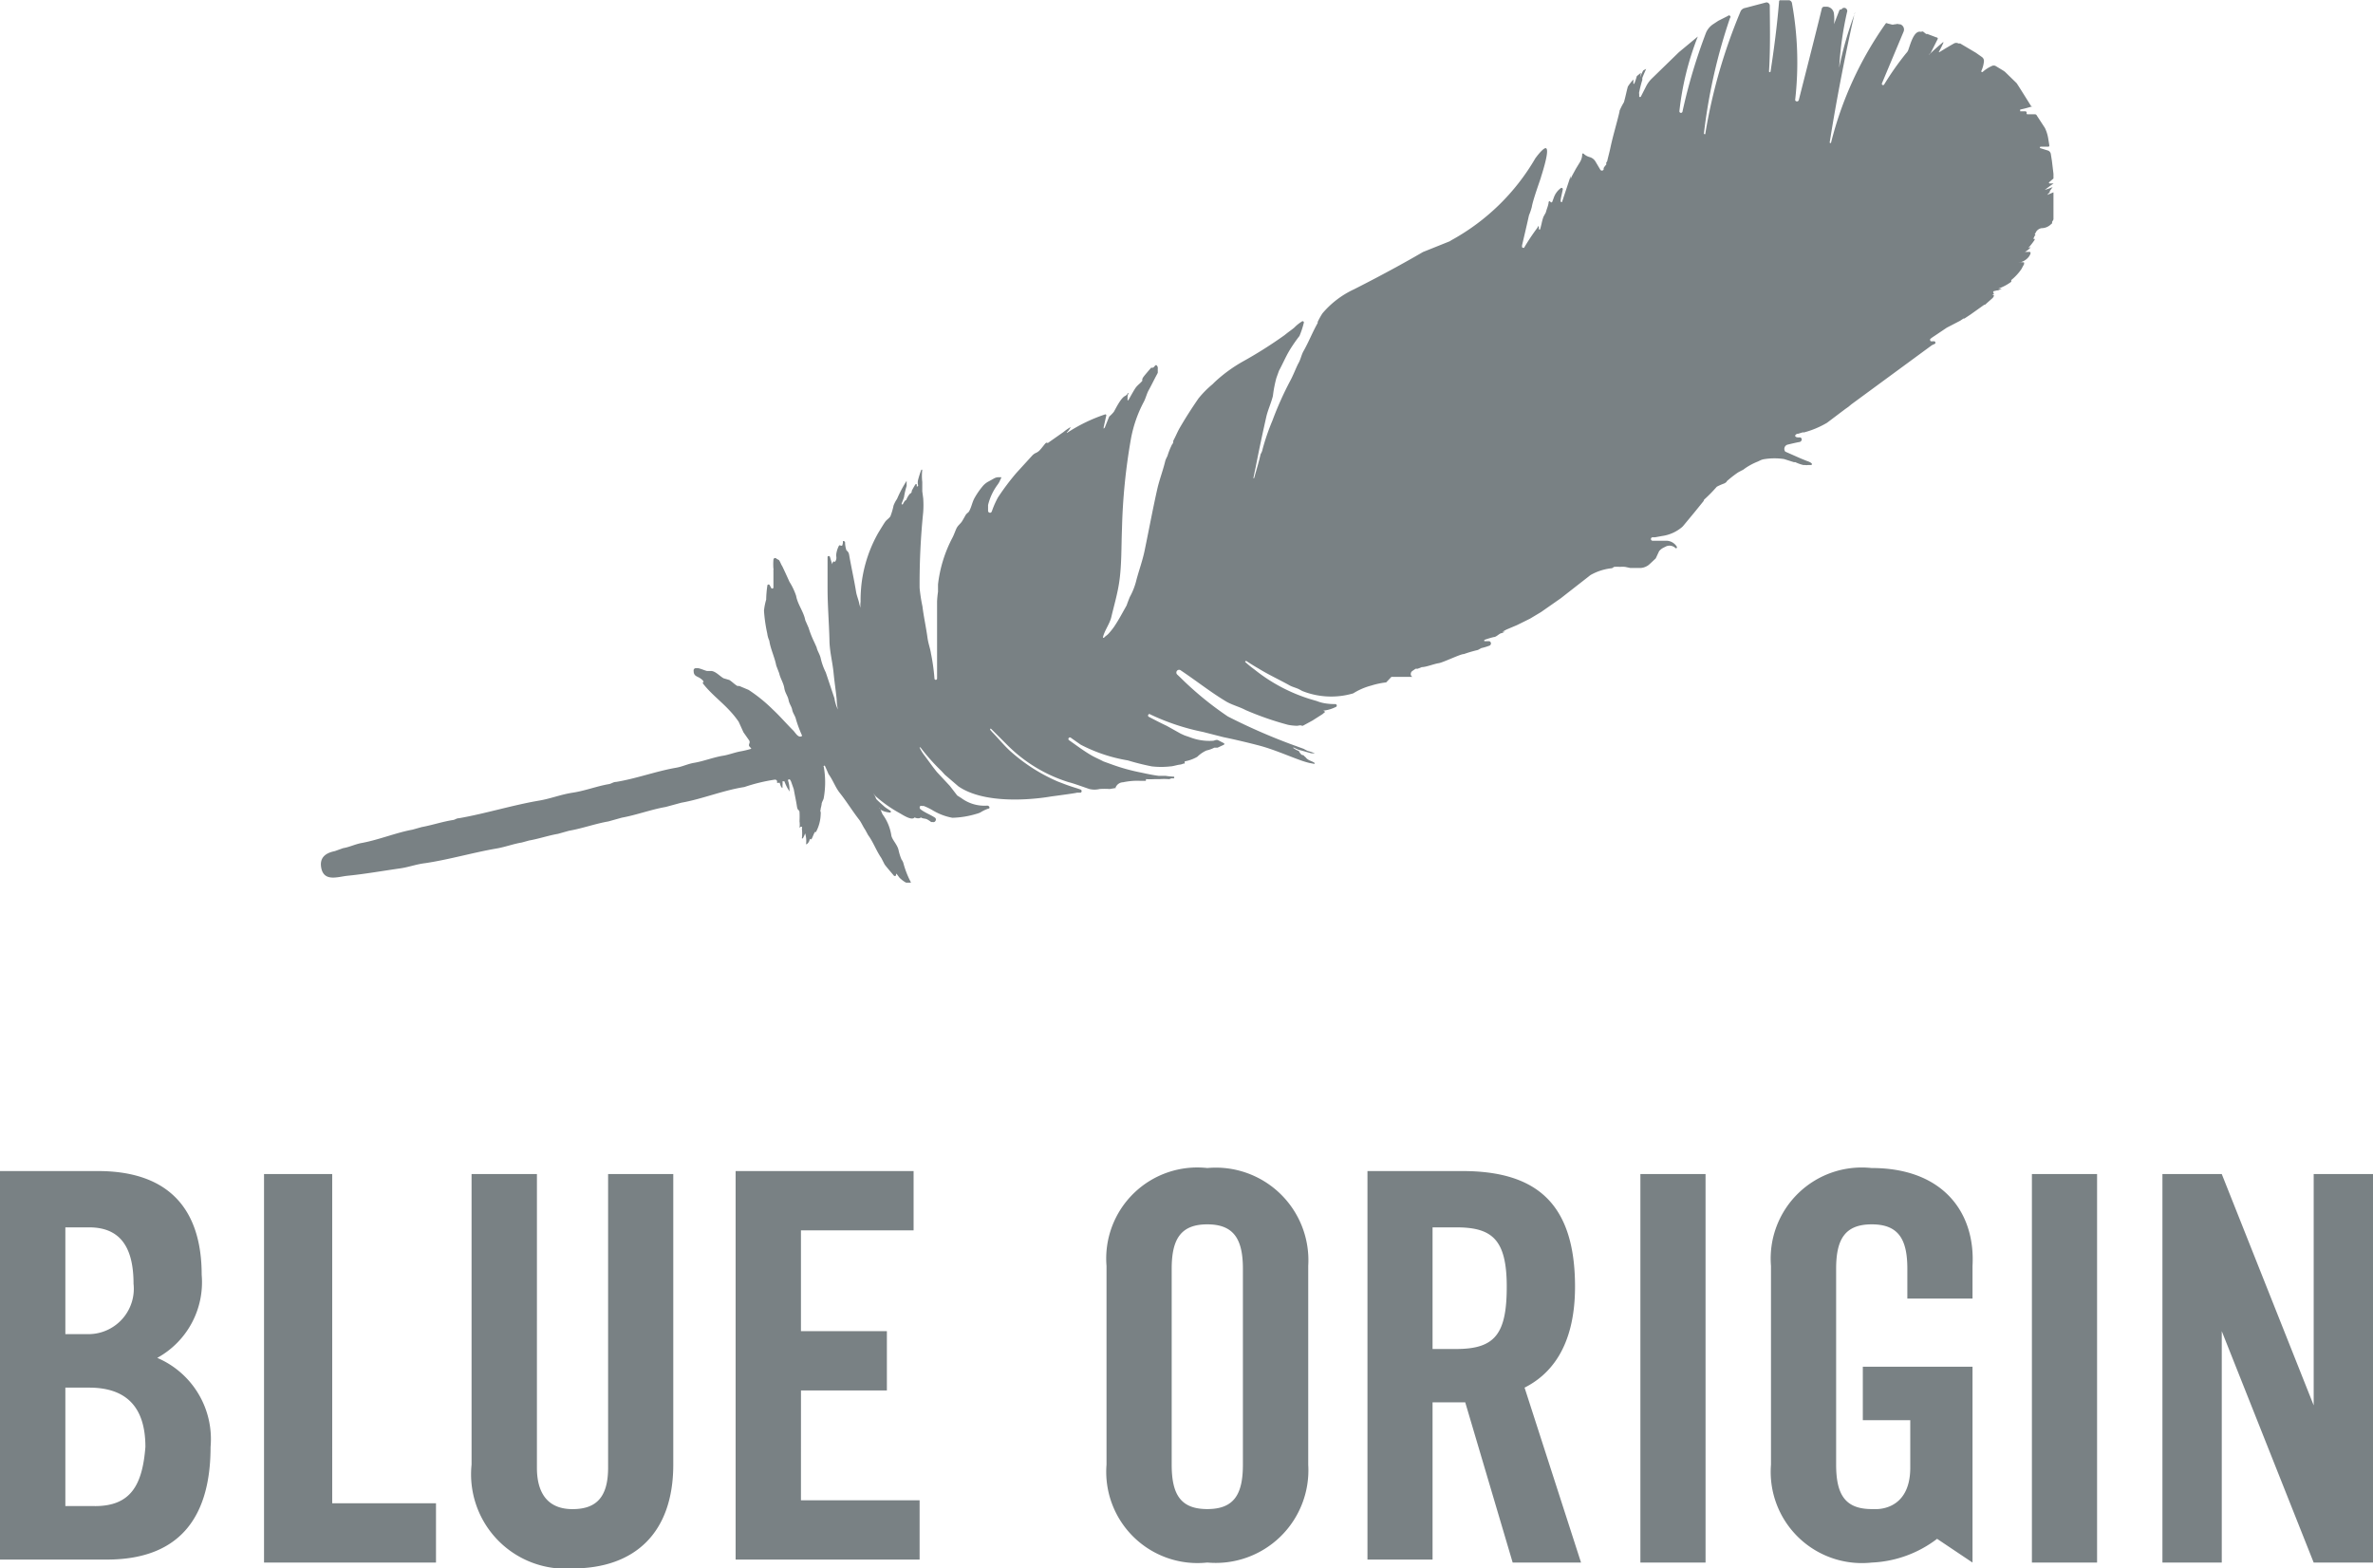 <?xml version="1.0" encoding="UTF-8"?> <svg xmlns="http://www.w3.org/2000/svg" xmlns:xlink="http://www.w3.org/1999/xlink" width="90.775" height="60" viewBox="0 0 90.775 60"><defs><clipPath id="clip-path"><rect id="Rectangle_17" data-name="Rectangle 17" width="90.775" height="60" fill="#798184"></rect></clipPath><clipPath id="clip-path-2"><rect id="Rectangle_18" data-name="Rectangle 18" width="66.33" height="33.765" fill="#798184"></rect></clipPath></defs><g id="Group_36" data-name="Group 36" transform="translate(-344 -12704)"><g id="Group_35" data-name="Group 35" transform="translate(344 12704)"><g id="Group_32" data-name="Group 32"><g id="Group_31" data-name="Group 31" clip-path="url(#clip-path)"><path id="Path_66" data-name="Path 66" d="M23.262,381.632c0,1.132-.454,1.586-1.362,1.586s-1.361-.564-1.361-1.586V370.4h-2.5v11.117a3.611,3.611,0,0,0,3.861,3.97c2.384,0,3.855-1.362,3.855-3.97V370.4H23.262Zm-17.247-4.2a3.3,3.3,0,0,0,1.7-3.177c0-2.5-1.246-3.97-3.969-3.97H0v14.863H4.085c2.953,0,3.97-1.816,3.97-4.309a3.378,3.378,0,0,0-2.04-3.407M2.5,372.439h.908c1.132,0,1.7.684,1.7,2.154a1.737,1.737,0,0,1-1.532,1.92c-.056.006-.113.01-.169.011H2.5ZM3.631,383.1H2.5V378.57h.908c1.471,0,2.154.793,2.154,2.269-.115,1.47-.569,2.263-1.93,2.263m27.008-4.424h3.286v-2.269H30.639v-3.855h4.309v-2.269H28.14v14.863h7.038v-2.269H30.639ZM12.708,370.4H10.1v14.863h6.578v-2.269h-3.97Zm65.019,14.863h2.493V370.4H77.727ZM71.6,370.17a3.483,3.483,0,0,0-3.854,3.746v7.6a3.489,3.489,0,0,0,3.854,3.746,4.42,4.42,0,0,0,2.5-.908l1.355.908v-7.492H71.259v2.045h1.815v1.815c0,1.7-1.361,1.586-1.361,1.586H71.6c-1.023,0-1.362-.564-1.362-1.7v-7.492c0-1.132.339-1.7,1.362-1.7s1.362.569,1.362,1.7v1.138h2.493v-1.247c.115-2.046-1.132-3.746-3.855-3.746m-25.417,0a3.483,3.483,0,0,0-3.855,3.746v7.6a3.49,3.49,0,0,0,3.855,3.746,3.545,3.545,0,0,0,3.861-3.746v-7.6a3.542,3.542,0,0,0-3.861-3.746m1.362,11.347c0,1.137-.339,1.7-1.362,1.7s-1.362-.564-1.362-1.7v-7.492c0-1.132.345-1.7,1.362-1.7s1.362.569,1.362,1.7ZM88.506,370.4v8.848L84.99,370.4H82.72v14.863h2.27v-8.853l3.516,8.853h2.269V370.4ZM62.75,385.263h2.493V370.4H62.75Zm-2.5-10.554c0-3.177-1.47-4.424-4.309-4.424H52.31v14.863H54.8v-6.015H56.05l1.815,6.13H60.48l-2.16-6.693c.914-.46,1.93-1.477,1.93-3.861m-4.539,2.384H54.8v-4.654h.908c1.362,0,1.93.454,1.93,2.269s-.454,2.384-1.93,2.384" transform="translate(0 -325.486)" fill="#798184"></path></g></g><g id="Group_34" data-name="Group 34" transform="translate(12.222)"><g id="Group_33" data-name="Group 33" clip-path="url(#clip-path-2)"><path id="Path_67" data-name="Path 67" d="M167.97,7.932V7.4l-.242.1.139-.151-.061.036.133-.186h0a2.94,2.94,0,0,1-.3.108s.211-.163.338-.247h-.163a.03.03,0,0,1,0-.054l.133-.114a.077.077,0,0,0,.036-.09l-.072-.6-.042-.265a.172.172,0,0,0-.1-.132l-.289-.09a.03.03,0,0,1,0-.06h.284a.042.042,0,0,0,.048-.048l-.042-.259a1.442,1.442,0,0,0-.127-.41l-.271-.415-.036-.054a.083.083,0,0,0-.09-.054h-.26a.033.033,0,0,1-.035-.011.034.034,0,0,1-.007-.037.05.05,0,0,0-.011-.046.053.053,0,0,0-.044-.02h-.193V4.234a4.272,4.272,0,0,0,.476-.127h-.054s-.536-.861-.56-.885l-.446-.434-.06-.042-.289-.175a.155.155,0,0,0-.157,0,1.329,1.329,0,0,0-.35.229s-.06,0-.048-.036a1.149,1.149,0,0,0,.1-.355.186.186,0,0,0-.078-.187L165,2.06l-.6-.355h-.066a.177.177,0,0,0-.169,0c-.175.1-.374.217-.555.331h-.03c.066-.114.127-.241.181-.361,0,0,0-.042-.036,0-.175.144-.368.319-.464.415s-.036,0,0,0l.277-.548a.039.039,0,0,0,0-.044.04.04,0,0,0-.039-.022l-.349-.132H163.1l-.115-.09a.058.058,0,0,0-.054,0,.2.2,0,0,1-.078,0c-.229,0-.35.458-.428.675a.346.346,0,0,1-.09.15,10.961,10.961,0,0,0-.844,1.2.048.048,0,0,1-.085-.042l.832-1.987a.212.212,0,0,0-.127-.277h-.042a.185.185,0,0,0-.139,0h-.042a.183.183,0,0,1-.133,0L161.62.94a.05.05,0,0,0-.066,0A13.623,13.623,0,0,0,159.462,5.5c0,.036-.06,0-.054,0,.4-2.511.874-4.607.965-4.986h0V.549a13.158,13.158,0,0,0-.6,2.084,12.8,12.8,0,0,1,.3-2.126.109.109,0,0,0,0-.088.116.116,0,0,0-.215-.008.058.058,0,0,0-.084.042c-.054.138-.121.307-.2.518a1.712,1.712,0,0,0,0-.391A.3.3,0,0,0,159.317.3h-.1a.1.1,0,0,0-.069.015.093.093,0,0,0-.04.057c-.133.554-.4,1.614-.881,3.5a.073.073,0,0,1-.139,0,12.637,12.637,0,0,0-.12-3.7.139.139,0,0,0-.108-.12h-.338a.043.043,0,0,0-.048.048c-.036.434-.121,1.355-.326,2.674a.03.03,0,0,1-.06,0c.06-.915.03-1.993.03-2.511a.121.121,0,0,0-.041-.094.122.122,0,0,0-.1-.033l-.8.211a.245.245,0,0,0-.169.114,20.786,20.786,0,0,0-1.357,4.7c0,.036-.06,0-.054,0a21.356,21.356,0,0,1,1-4.432.049.049,0,0,0,0-.078.049.049,0,0,0-.078,0l-.368.186-.193.127a.749.749,0,0,0-.277.325,21.047,21.047,0,0,0-.9,3.011.06.06,0,0,1-.121,0,11.057,11.057,0,0,1,.705-2.86l-.723.6L152.593,3.06a1.139,1.139,0,0,0-.211.295l-.193.379a.036.036,0,0,1-.066,0v-.1a.11.11,0,0,1,0-.066,4.418,4.418,0,0,1,.12-.47.406.406,0,0,1,0-.078c.042-.108.109-.259.145-.343l-.108.06a1.632,1.632,0,0,0-.127.277l.036-.187-.156.127a2.9,2.9,0,0,1-.1.295H151.9V3.084a1.994,1.994,0,0,0-.211.271c-.054.192-.091.4-.151.6a2.476,2.476,0,0,0-.169.331v.03c-.108.464-.253.927-.35,1.391-.036.169-.084.337-.12.5a.1.1,0,0,1-.036.048.361.361,0,0,0,0,.048v.036a.659.659,0,0,0-.1.133v.054a.073.073,0,0,1-.133,0l-.175-.295a.377.377,0,0,0-.235-.181.538.538,0,0,1-.217-.12.035.035,0,0,0-.03-.016.035.035,0,0,0-.03.016.589.589,0,0,1-.09.319L149.7,6.5l-.157.289-.042.1V6.775l-.332,1c-.036,0-.06,0-.048-.1s.054-.253.078-.385a.048.048,0,0,0-.078-.048.763.763,0,0,0-.271.38l-.054.144a.041.041,0,0,1-.036.02.04.04,0,0,1-.036-.02s0-.06-.066,0a.046.046,0,0,0,0,.036c-.036.174-.054.174-.109.373l-.09.163a2.26,2.26,0,0,0-.072.265l-.054.217h-.048V8.709c0-.012-.048,0-.048,0v.036a8.136,8.136,0,0,0-.518.777.042.042,0,0,1-.036,0,.041.041,0,0,1-.035-.017.04.04,0,0,1-.007-.038V9.431c.09-.385.18-.765.265-1.15a2.414,2.414,0,0,0,.108-.319c.048-.3.368-1.156.35-1.138.247-.777.271-1.06.2-1.108s-.29.211-.416.386a8.362,8.362,0,0,1-3.2,3.125l-.078.048-1.019.409c-1.279.747-2.617,1.415-2.641,1.428a3.514,3.514,0,0,0-1.206.921,2.941,2.941,0,0,0-.181.325.129.129,0,0,1,0,.042c-.2.355-.344.729-.543,1.078-.078.138-.108.313-.187.451s-.2.464-.319.681a12.722,12.722,0,0,0-.682,1.524,8.571,8.571,0,0,0-.374,1.084.546.546,0,0,1-.078.2c-.066.307-.162.6-.247.915a.028.028,0,0,1-.03,0c.03-.132.055-.271.085-.4.127-.657.265-1.3.41-1.945.061-.265.187-.53.253-.8a4.77,4.77,0,0,1,.133-.687l.1-.277c.145-.265.259-.542.416-.8a5.987,5.987,0,0,1,.368-.53,3.29,3.29,0,0,0,.163-.494.048.048,0,0,0-.078-.054,1.526,1.526,0,0,0-.284.229c-.084.072-.181.138-.283.217l-.09.072a16.549,16.549,0,0,1-1.58,1,5.631,5.631,0,0,0-1.085.789l-.091.09a3.8,3.8,0,0,0-.536.542c-.253.367-.494.741-.717,1.126-.091.156-.157.331-.248.494a.177.177,0,0,1-.048.144,2.766,2.766,0,0,0-.175.44,1.5,1.5,0,0,0-.078.168c-.084.361-.223.717-.308,1.084-.175.777-.32,1.56-.482,2.343-.084.416-.235.813-.332,1.2a2.588,2.588,0,0,1-.241.6c-.042.108-.084.21-.12.319-.157.277-.308.566-.489.831a2.9,2.9,0,0,1-.205.253c-.054.06-.132.1-.174.157-.025,0-.037-.005-.036-.03.066-.265.259-.506.32-.771.108-.458.241-.9.307-1.373.091-.657.072-1.331.1-2.011a22.792,22.792,0,0,1,.344-3.439,4.9,4.9,0,0,1,.488-1.4c.078-.144.114-.319.193-.457s.205-.4.314-.6l.03-.06v-.09a.181.181,0,0,1,0-.048V14.1c0-.018-.042-.114-.084-.084s-.066.084-.1.09a.082.082,0,0,1-.066,0s-.247.283-.307.367l-.036.066v.072c-.078.1-.181.163-.253.265s-.193.326-.283.482a.029.029,0,0,1-.027-.013.029.029,0,0,1,0-.03.083.083,0,0,0,0-.036.359.359,0,0,1,.042-.2h-.042v.03a.268.268,0,0,1-.1.084c-.163.084-.35.476-.422.6a1.315,1.315,0,0,1-.181.187l-.169.421-.042.042v-.06l.1-.446a.034.034,0,0,0-.01-.032.035.035,0,0,0-.032-.01,6.221,6.221,0,0,0-1.447.7s-.048,0,0-.03a.6.6,0,0,0,.127-.186,2.069,2.069,0,0,0-.277.192l-.6.422a.061.061,0,0,0-.078,0c-.072.078-.139.175-.211.253a.436.436,0,0,1-.157.12.432.432,0,0,0-.151.108l-.6.657a9.406,9.406,0,0,0-.706.939,3.513,3.513,0,0,0-.2.434l-.036.1a.081.081,0,0,1-.054.054.075.075,0,0,1-.066-.02.073.073,0,0,1-.024-.064v-.211a2.166,2.166,0,0,1,.38-.8l.048-.078.078-.169V18.3h-.127a.36.36,0,0,0-.144.042l-.205.114a.731.731,0,0,0-.247.2,2.852,2.852,0,0,0-.308.452c-.085.156-.114.355-.211.512-.036.042-.084.067-.114.114s-.1.181-.151.259-.127.132-.181.216-.114.283-.187.415A5.071,5.071,0,0,0,125.3,22.4v.283q-.028.186-.036.373V26a.048.048,0,1,1-.1,0,7.616,7.616,0,0,0-.133-.957c-.03-.2-.1-.368-.133-.6-.054-.4-.145-.807-.193-1.2a6.232,6.232,0,0,1-.109-.711,26.9,26.9,0,0,1,.138-2.9,3.793,3.793,0,0,0,0-.524l-.036-.271v-.355a2.051,2.051,0,0,1,0-.47h-.036a3.851,3.851,0,0,0-.12.373.425.425,0,0,0,0,.235s-.042.054-.054.036v-.09h-.048c-.054.084-.1.169-.145.253v.036a.146.146,0,0,1-.078.084.97.97,0,0,0-.133.229l-.054.036a1.029,1.029,0,0,0-.078.133h-.042V19.3a2.34,2.34,0,0,0,.09-.241,2.893,2.893,0,0,1,.1-.428q0-.1,0-.193a4.513,4.513,0,0,0-.368.693,1.155,1.155,0,0,0-.133.253,2.515,2.515,0,0,1-.12.41c-.054.084-.145.132-.2.21s-.175.277-.26.416a5.2,5.2,0,0,0-.639,1.908,5.709,5.709,0,0,0-.042.735.932.932,0,0,0,0,.259c0-.03-.036-.12-.048-.175-.03-.168-.1-.307-.126-.476-.078-.476-.187-.957-.265-1.409a.242.242,0,0,0-.1-.163.9.9,0,0,1-.054-.313.067.067,0,0,0-.084-.042.345.345,0,0,1-.03.175h-.054a.042.042,0,0,0-.066,0,.972.972,0,0,0-.1.3.487.487,0,0,0,0,.132.241.241,0,0,1-.06.192.033.033,0,0,0-.033-.021.034.034,0,0,0-.033.021.149.149,0,0,0-.03.091c-.036-.1-.06-.193-.09-.289a.048.048,0,0,0-.09,0v1.2c0,.644.054,1.3.072,1.963,0,.428.114.837.157,1.265s.084.668.12,1.024a1.821,1.821,0,0,0,.048.391,1.477,1.477,0,0,1-.133-.428l-.332-.994a2.337,2.337,0,0,1-.193-.535c-.03-.151-.132-.289-.157-.422l-.09-.2a3.813,3.813,0,0,1-.217-.548l-.127-.289c-.06-.325-.29-.6-.35-.933a2.422,2.422,0,0,0-.254-.536c-.09-.2-.181-.4-.277-.6-.048-.066-.072-.162-.127-.235l-.09-.048a.066.066,0,0,0-.121.036,2.189,2.189,0,0,0,0,.349.038.038,0,0,1,0,.042.081.081,0,0,0,0,.042v.638a.048.048,0,0,1-.09,0l-.054-.1a.049.049,0,0,0-.085,0,4.022,4.022,0,0,0-.048.554,2.341,2.341,0,0,0-.084.422,5.851,5.851,0,0,0,.126.879.924.924,0,0,0,.078.271c.042.307.205.633.265.951l.115.3c.036.181.163.367.193.56s.133.3.163.457.114.241.139.374.12.241.145.367a4.758,4.758,0,0,0,.223.6.033.033,0,0,1,0,.039.034.034,0,0,1-.035.016c-.121.036-.223-.163-.3-.235-.259-.259-.507-.548-.778-.8a5.9,5.9,0,0,0-.923-.747l-.356-.15h-.072c-.115-.066-.2-.162-.308-.229l-.223-.066c-.145-.084-.289-.253-.452-.277h-.163c-.054,0-.235-.084-.35-.108a.515.515,0,0,0-.1,0,.084.084,0,0,0-.078.1c0,.217.139.2.272.3s.072.091.12.115a.048.048,0,0,0-.03.078c.3.385.681.669,1,1.012a3.553,3.553,0,0,1,.362.446l.181.4.211.3c.06.084,0,.132,0,.192s.06.078.09.139a3.444,3.444,0,0,1-.416.1c-.223.042-.434.126-.645.163-.386.06-.766.217-1.14.277-.235.042-.422.138-.651.181-.772.132-1.55.422-2.322.548-.109,0-.169.066-.278.084-.458.078-.9.253-1.369.325s-.832.223-1.266.3c-1.037.174-2.068.5-3.1.68-.09,0-.139.054-.217.067-.4.06-.814.2-1.206.271l-.356.1c-.6.108-1.279.385-1.924.506-.253.042-.482.162-.724.2l-.319.114c-.422.084-.567.3-.525.6.084.6.645.379,1.007.343.664-.066,1.345-.187,2.02-.283.332-.048.6-.156.959-.2.893-.133,1.809-.4,2.69-.554.344-.054.669-.181,1-.235l.283-.078c.356-.06.742-.193,1.1-.253l.428-.12c.495-.084,1.007-.271,1.5-.355l.518-.145c.555-.1,1.121-.313,1.676-.409l.6-.163c.79-.138,1.6-.475,2.412-.6a6.553,6.553,0,0,1,1.17-.283.082.082,0,0,1,.084.072.051.051,0,0,0,0,.048.057.057,0,0,0,.048,0h.048c.006,0,.036.181.108.2v-.108a.712.712,0,0,0,0-.15h.072a1.829,1.829,0,0,0,.145.307.433.433,0,0,1,.048.09,1.087,1.087,0,0,0-.054-.427s0-.036.03-.042h.036a.332.332,0,0,1,.054.091l.1.283c.036.217.09.446.12.651s.09.114.1.228a3.454,3.454,0,0,1,0,.35.9.9,0,0,1,0,.253l.042-.042h.048a.062.062,0,0,1,0,.066,1.588,1.588,0,0,1,0,.379h.036a1.135,1.135,0,0,0,.09-.193,1.016,1.016,0,0,1,.036.4s0,.042.042,0a.291.291,0,0,0,.1-.211.036.036,0,0,0,.061.03c.03-.024.078-.18.132-.271h.042a1.519,1.519,0,0,0,.181-.675.446.446,0,0,0,0-.09.109.109,0,0,1,0-.1v-.036a1.212,1.212,0,0,0,.036-.162c0-.072.06-.151.078-.223a3.41,3.41,0,0,0,.006-1.2.027.027,0,0,1,0-.042.026.026,0,0,1,.042,0c.048.1.09.2.139.313.169.229.259.505.428.717.259.325.482.692.741,1.024.091.121.151.271.235.391l.109.2c.193.259.313.6.506.879l.127.247c.115.151.235.283.344.416a.054.054,0,0,0,.091,0,.082.082,0,0,0,0-.036.035.035,0,0,0,0-.036c.066.048.108.151.175.2a1.022,1.022,0,0,0,.259.175.069.069,0,1,0,.12-.066,3.51,3.51,0,0,1-.277-.723.452.452,0,0,0-.066-.12,1.921,1.921,0,0,1-.114-.361c-.048-.217-.253-.4-.277-.566a1.829,1.829,0,0,0-.32-.783c-.048-.066-.066-.169-.115-.229s0-.03,0,0,.109.078.169.1a1.244,1.244,0,0,0,.211.042.036.036,0,0,0,.03-.06c-.078-.06-.175-.108-.247-.174s-.229-.2-.308-.289a.928.928,0,0,0-.06-.139l-.054-.078.1.12a5.042,5.042,0,0,0,.916.644c.109.06.464.3.567.162.072.036.187.054.241,0,.072.048.145.036.223.066a.886.886,0,0,1,.169.109h.06a.087.087,0,0,0,.11-.05.086.086,0,0,0-.026-.118c-.15-.1-.331-.169-.482-.271a.568.568,0,0,1-.072-.054.079.079,0,0,1,0-.121.1.1,0,0,1,.054,0h.072a2.3,2.3,0,0,1,.368.181,2.252,2.252,0,0,0,.73.271,3.456,3.456,0,0,0,.923-.151.75.75,0,0,0,.15-.054,1.4,1.4,0,0,1,.3-.144c.084,0,.048-.127-.054-.115a1.482,1.482,0,0,1-.977-.289l-.157-.1-.283-.367-.489-.524c-.174-.211-.337-.452-.513-.681a1.6,1.6,0,0,1-.156-.265h.036a7.749,7.749,0,0,0,.8.9l.133.145.519.445c1.206.825,3.545.385,3.545.385s.959-.126.983-.144h.145a.066.066,0,0,0,0-.121l-.121-.042c-.2-.06-.374-.12-.518-.175l-.235-.09a6.66,6.66,0,0,1-1.809-1.156c-.247-.223-.464-.494-.7-.735l-.078-.09s0-.06.036-.036l.6.6a5.712,5.712,0,0,0,2.376,1.445c.138.03.518.168.784.259a.844.844,0,0,0,.392,0,2.778,2.778,0,0,1,.386,0l.211-.036h.03a.032.032,0,0,1,0-.054.314.314,0,0,1,.271-.168,2.571,2.571,0,0,1,.676-.054h.175c.036,0,.036-.066,0-.066q.178.009.356,0h.187a2.367,2.367,0,0,1,.356,0c.048,0,.084-.036.12-.03h.066a.034.034,0,0,0,.022-.033.033.033,0,0,0-.022-.033,2.416,2.416,0,0,1-.308-.03h-.265c-.229-.03-.458-.078-.681-.127a7.456,7.456,0,0,1-1.158-.325l-.277-.1c-.157-.084-.32-.15-.465-.235-.277-.162-.537-.355-.8-.542l-.06-.042a.06.06,0,0,1,0-.078.058.058,0,0,1,.045-.021.058.058,0,0,1,.045.021l.368.258a6.027,6.027,0,0,0,1.8.6,9.361,9.361,0,0,0,.917.229,3.1,3.1,0,0,0,.717,0c.084,0,.247-.054.35-.066a.435.435,0,0,0,.145-.042h.048v-.084a1.467,1.467,0,0,0,.482-.175,1.2,1.2,0,0,1,.35-.241,1.2,1.2,0,0,0,.3-.108h.126l.235-.109a.033.033,0,0,0,.022-.033.034.034,0,0,0-.022-.033l-.235-.12h-.06l-.1.03a2.061,2.061,0,0,1-.911-.138l-.193-.066-.145-.066-.537-.3c-.308-.144-.573-.289-.693-.349a.057.057,0,0,1-.021-.045.056.056,0,0,1,.021-.045.043.043,0,0,1,.06,0,8.7,8.7,0,0,0,2.026.674l.784.2s.6.12,1.381.325c.537.145,1.049.374,1.568.56a3.457,3.457,0,0,0,.332.1l.193.036a.033.033,0,0,0,0-.042c-.078-.054-.175-.078-.247-.126s-.066-.066-.108-.1a.346.346,0,0,1-.066-.066s-.078,0-.1-.048l-.042-.048-.036-.066-.09-.036-.133-.084a.043.043,0,0,1,.048,0,1.735,1.735,0,0,0,.193.084c.157.036.314.09.464.126h.133a2.535,2.535,0,0,0-.271-.09,1.178,1.178,0,0,1-.151-.078l-.494-.18a22.7,22.7,0,0,1-2.412-1.06,12.451,12.451,0,0,1-1.809-1.482l-.126-.12a.1.1,0,0,1-.035-.072.1.1,0,0,1,.026-.076.1.1,0,0,1,.072-.035.1.1,0,0,1,.076.026c.6.4,1.152.843,1.755,1.2.229.127.494.193.718.313a11.663,11.663,0,0,0,1.628.566,2.036,2.036,0,0,0,.332.036c.066,0,.132-.036.2,0h.03l.368-.2.386-.246.1-.085a.2.2,0,0,0-.073-.048,1.426,1.426,0,0,0,.5-.15.056.056,0,0,0,.013-.065.056.056,0,0,0-.055-.037,2.171,2.171,0,0,1-.4-.03,1.448,1.448,0,0,1-.3-.084l-.284-.084a6.465,6.465,0,0,1-2.1-1.12,4.332,4.332,0,0,1-.362-.295.036.036,0,0,1,.054-.03c.151.1.3.193.458.283.38.235.784.421,1.176.638.12.072.277.1.4.169l.1.054a2.984,2.984,0,0,0,1.947.09,2.5,2.5,0,0,1,.694-.3,3.1,3.1,0,0,1,.567-.12l.2-.211h.8l-.036-.03a.136.136,0,0,1-.02-.108.139.139,0,0,1,.062-.091l.114-.078a.117.117,0,0,1,.066,0,1.384,1.384,0,0,0,.175-.066c.163,0,.477-.126.645-.15s.856-.361.965-.349a5.045,5.045,0,0,1,.537-.157l.132-.072a2.179,2.179,0,0,0,.3-.09.087.087,0,0,0,.06-.053.085.085,0,0,0-.005-.08.073.073,0,0,0-.06-.042H146.2a.055.055,0,0,1,0-.048,3.318,3.318,0,0,1,.356-.108c.108,0,.223-.151.307-.151l.127-.054h-.1l.157-.084.4-.169.5-.247.422-.253.759-.53.223-.175.856-.668a.413.413,0,0,1,.085-.06,2.094,2.094,0,0,1,.76-.241c.054,0,.078-.042.114-.054a1.167,1.167,0,0,1,.217,0,1.164,1.164,0,0,1,.2,0l.2.042h.4a.559.559,0,0,0,.235-.072.41.41,0,0,0,.085-.06l.06-.054.193-.181.132-.283.055-.054a.594.594,0,0,1,.12-.078l.072-.036A.325.325,0,0,1,153.5,21c.048.042.072,0,.066-.036a.477.477,0,0,0-.416-.235h-.5a.064.064,0,0,1-.055-.015.063.063,0,0,1-.023-.052.066.066,0,0,1,.06-.066h.1l.266-.048a1.5,1.5,0,0,0,.766-.343l.036-.036.434-.524.356-.44a.087.087,0,0,1,.036-.066,5.742,5.742,0,0,0,.465-.476,2.11,2.11,0,0,1,.271-.12.347.347,0,0,0,.115-.078h-.018a4.317,4.317,0,0,1,.446-.35l.145-.078a.283.283,0,0,0,.09-.054,2.371,2.371,0,0,1,.519-.283l.1-.048a.583.583,0,0,1,.175-.048,2.445,2.445,0,0,1,.729,0l.38.12h.054a1.469,1.469,0,0,0,.308.109h.072a.3.3,0,0,0,.1,0h.127c.1-.054-.1-.138-.169-.157l-.223-.09-.6-.265a.171.171,0,0,1-.035-.078.164.164,0,0,1,.008-.085.168.168,0,0,1,.125-.108c.15-.036.3-.072.452-.1a.091.091,0,0,0,.066-.054.078.078,0,0,0-.078-.12H158.2s-.09,0-.108-.048.06-.084.072-.091h.036l.175-.054h.06a3.47,3.47,0,0,0,.874-.367l.694-.524.12-.084.12-.1,3.075-2.258.1-.048a.044.044,0,0,0,.036-.048.055.055,0,0,0-.073-.054H163.3s-.043,0-.043-.03a.08.08,0,0,1,0-.06,1.5,1.5,0,0,1,.151-.108l.483-.325.5-.259.138-.09h.036l.229-.151.524-.373h.03l.3-.265.042-.066v-.042a.132.132,0,0,0-.066,0s.108-.072.066-.072a.042.042,0,0,1,0-.078l.127-.03h.036l.145-.066h-.139a1.89,1.89,0,0,0,.5-.265.126.126,0,0,1,0-.066,2.006,2.006,0,0,0,.38-.409l.108-.2v-.036a.042.042,0,0,1,0-.03,1.466,1.466,0,0,0-.223,0h.078a.624.624,0,0,0,.314-.2s.175-.223,0-.2h-.138A.706.706,0,0,0,167.1,9.5a.285.285,0,0,0-.1.036,2.7,2.7,0,0,0,.247-.313.046.046,0,0,0,0-.042H167.2a.879.879,0,0,1,.085-.169h-.036l.036-.06a.3.3,0,0,1,.229-.18.519.519,0,0,0,.374-.163.047.047,0,0,0,.03-.03V8.528a.6.6,0,0,0,.048-.6" transform="translate(-101.64 -0.043)" fill="#798184" fill-rule="evenodd"></path></g></g></g></g></svg> 